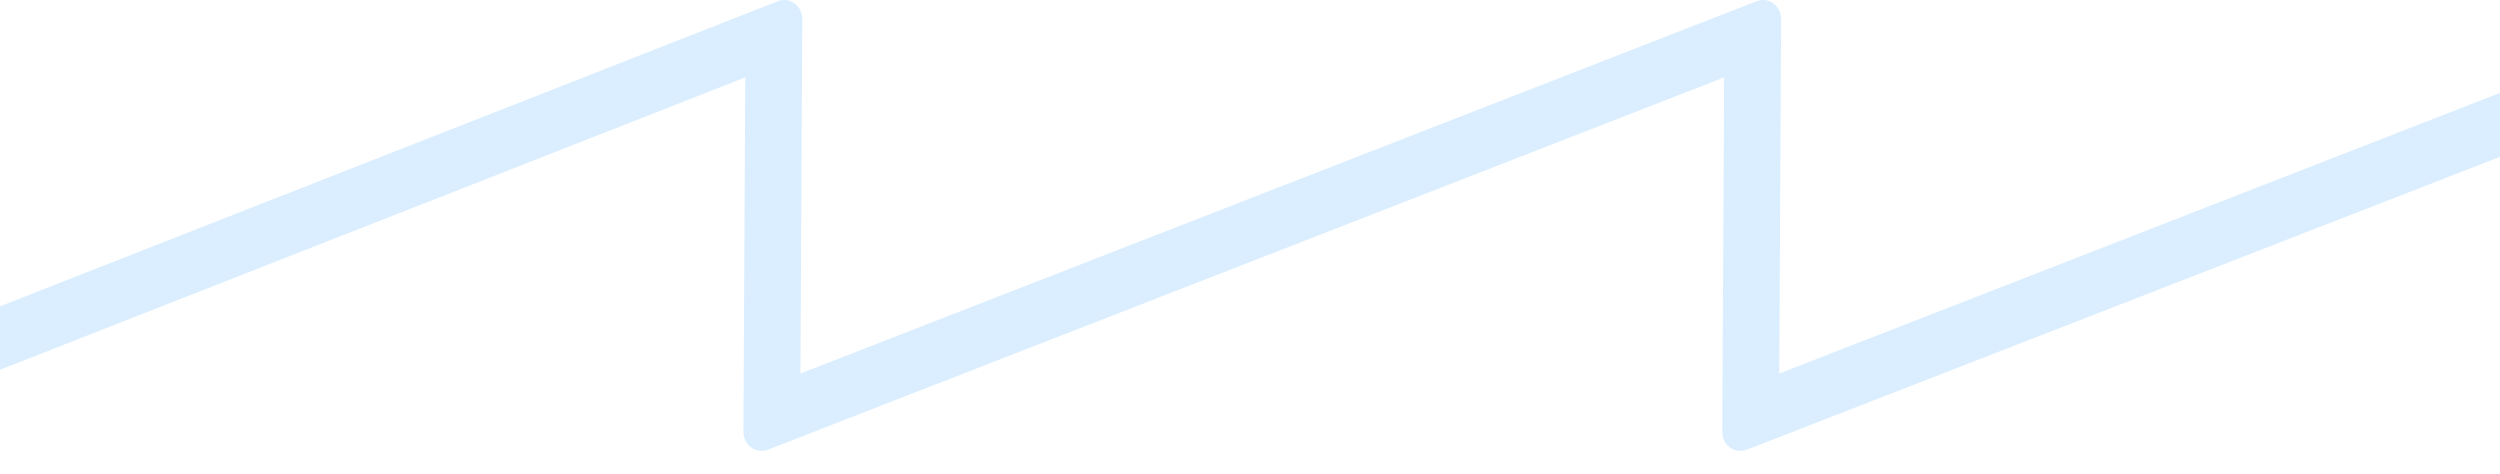 <svg width="1440" height="273" viewBox="0 0 1440 273" fill="none" xmlns="http://www.w3.org/2000/svg">
<path d="M1585.29 1.977C1582.49 -0.052 1578.89 -0.559 1575.68 0.686L1024.86 215.151L1025.93 10.969C1025.93 7.372 1024.29 4.006 1021.48 1.977C1018.68 -0.098 1015.07 -0.559 1011.87 0.686L461.052 215.151L462.119 10.969C462.119 7.372 460.473 4.006 457.67 1.977C454.867 -0.098 451.262 -0.559 448.059 0.686L-146.192 233.759C-150.241 235.327 -153 239.431 -153 243.996V273L429.281 44.584L428.213 248.767C428.213 252.364 429.86 255.73 432.663 257.759C435.466 259.787 439.07 260.295 442.274 259.05L993.093 44.584L992.026 248.767C992.026 252.364 993.672 255.73 996.475 257.759C999.278 259.834 1002.88 260.295 1006.09 259.05L1606.42 25.631L1648 243.793L1589.79 257.666V10.969C1589.79 7.372 1588.14 4.006 1585.34 1.977H1585.29Z" fill="#C1E2FF" fill-opacity="0.6"/>
</svg>
